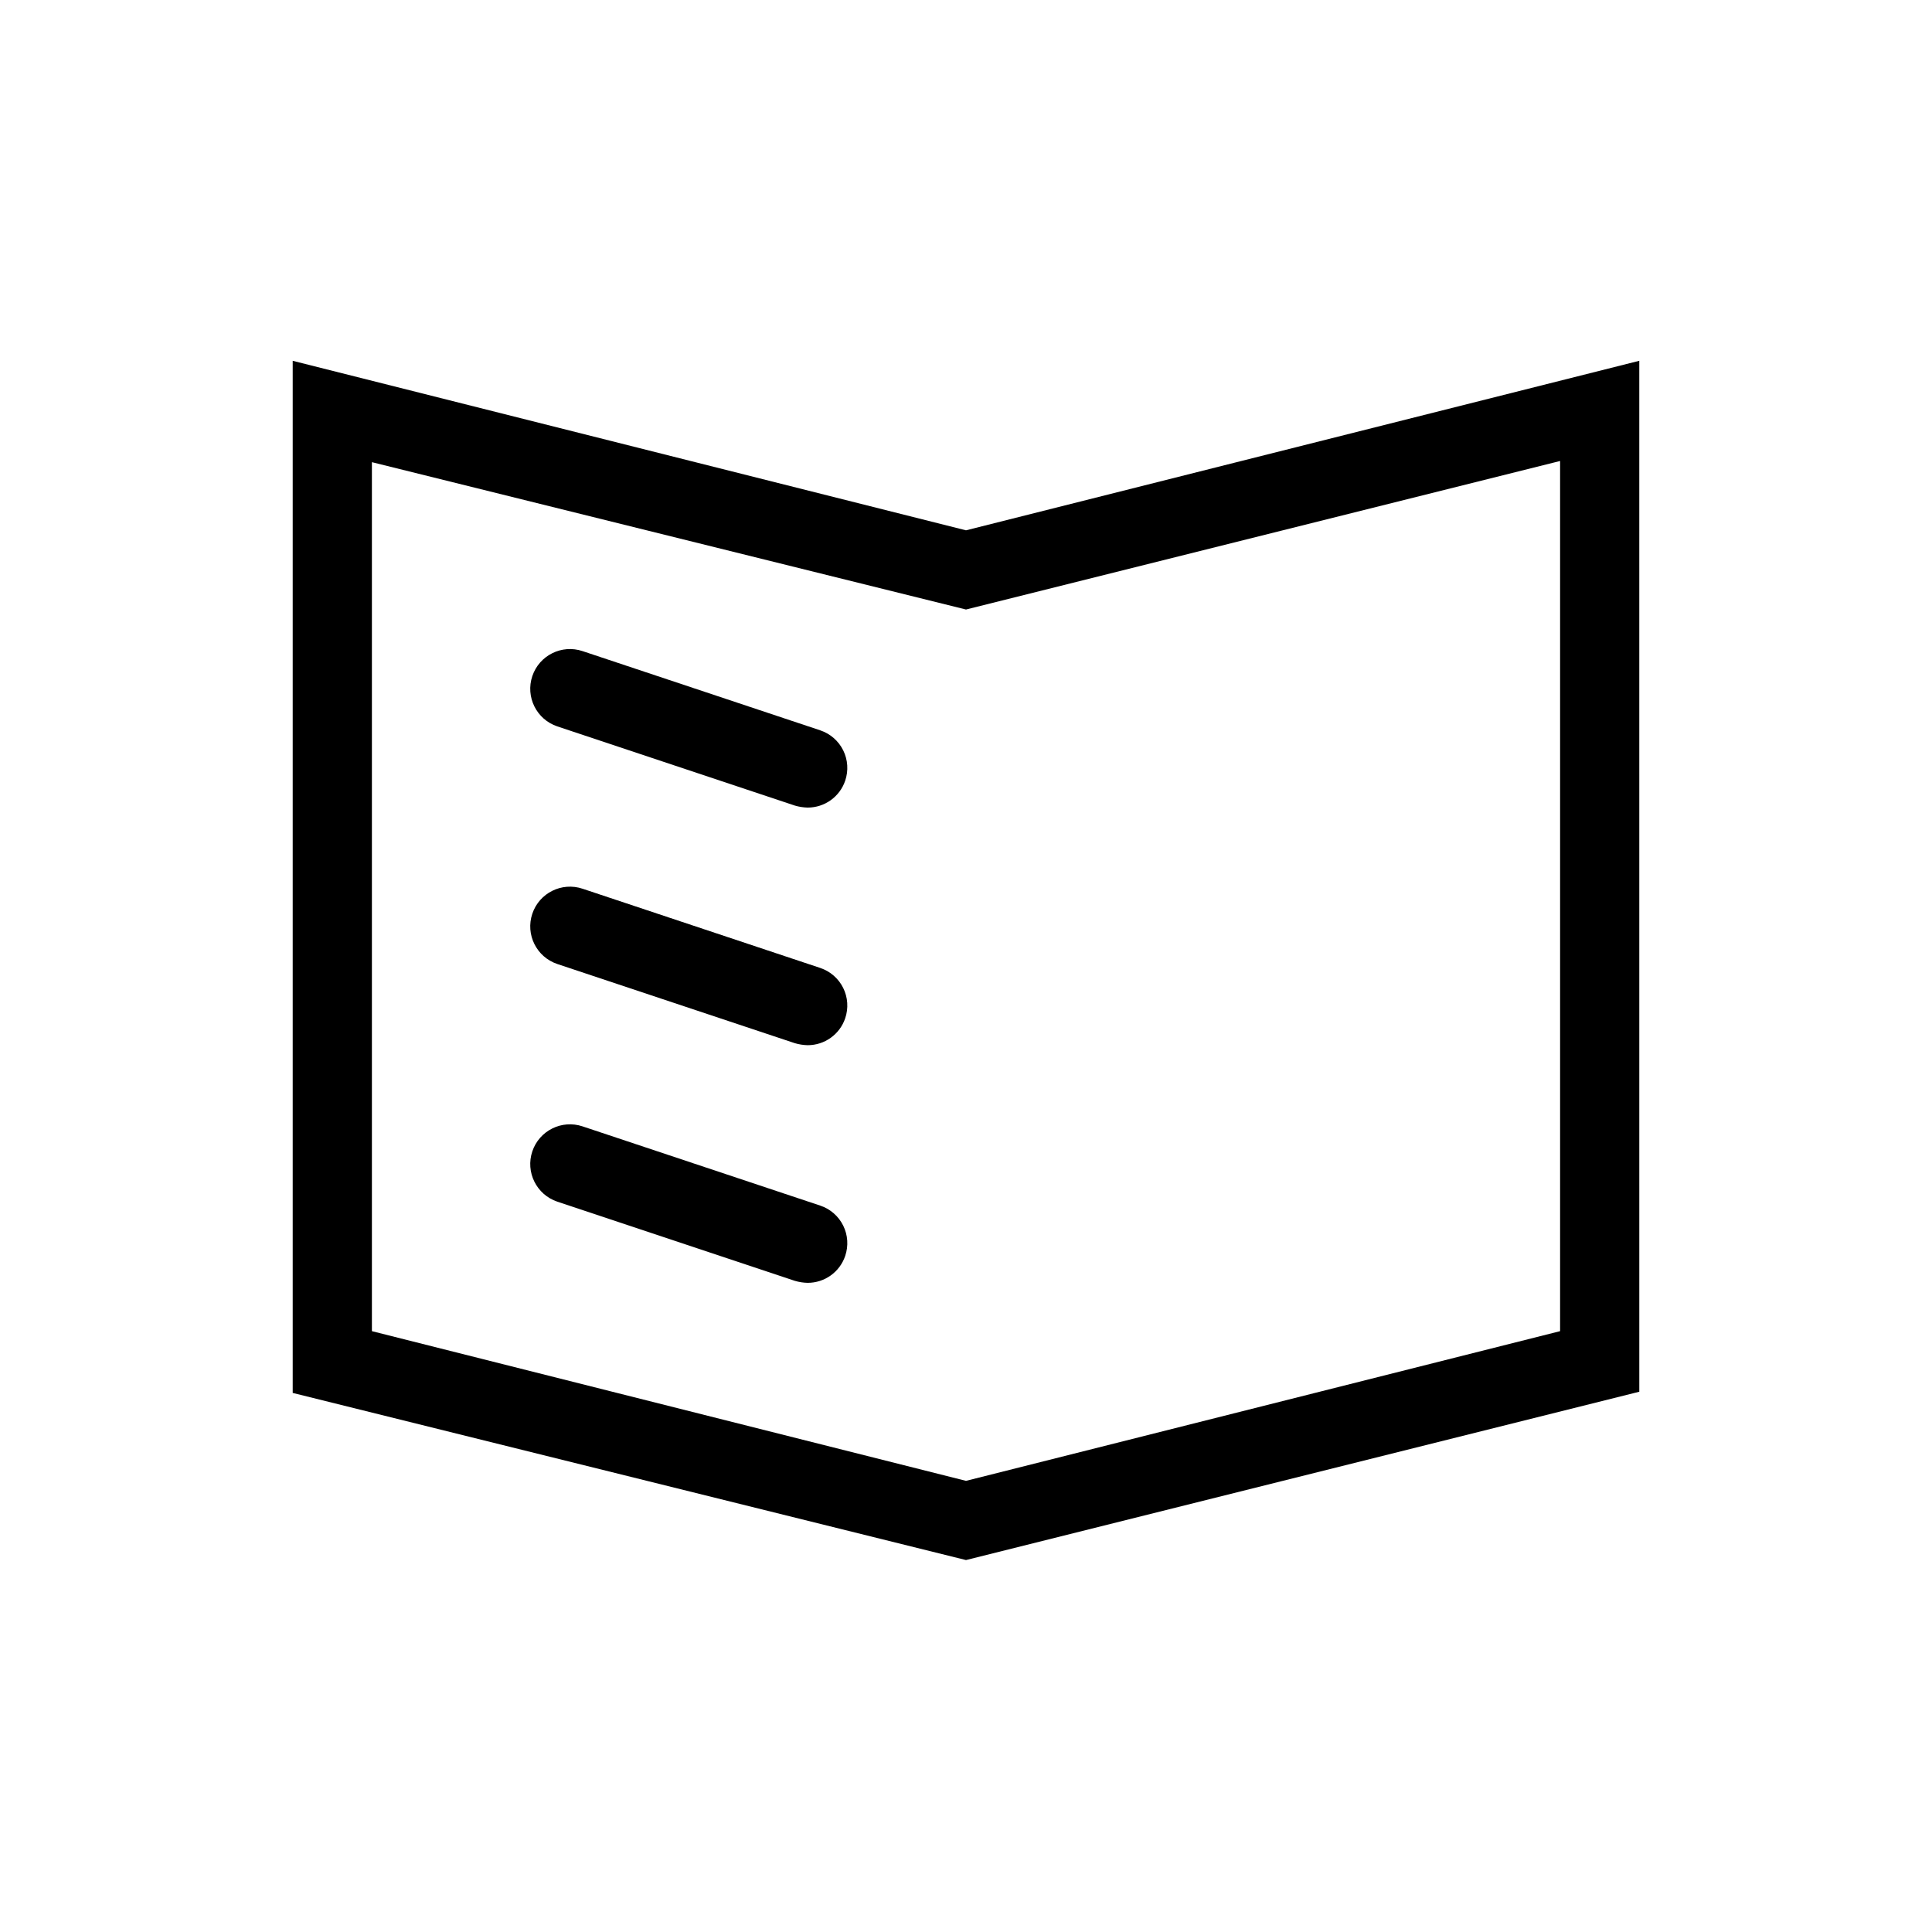 <?xml version="1.0" encoding="UTF-8"?>
<!-- Uploaded to: ICON Repo, www.svgrepo.com, Generator: ICON Repo Mixer Tools -->
<svg fill="#000000" width="800px" height="800px" version="1.1" viewBox="144 144 512 512" xmlns="http://www.w3.org/2000/svg">
 <g>
  <path d="m400 284.54-178.43-44.922v273.52l178.43 44.293 178.43-44.609-0.004-273.21zm157.44 212.23-157.44 39.672-157.44-39.672v-230.29l157.44 39.047 157.44-39.359z"/>
  <path d="m361.38 337.55-62.977-20.992c-5.508-1.855-11.477 1.105-13.332 6.613-1.855 5.508 1.105 11.473 6.613 13.328l62.977 20.992c1.09 0.32 2.219 0.496 3.359 0.527 4.512 0.012 8.527-2.863 9.969-7.137 0.898-2.644 0.707-5.539-0.535-8.043-1.242-2.5-3.426-4.402-6.074-5.289z"/>
  <path d="m361.38 400.52-62.977-20.992c-5.508-1.855-11.477 1.105-13.332 6.613-1.855 5.508 1.105 11.473 6.613 13.328l62.977 20.992c1.09 0.32 2.219 0.496 3.359 0.527 4.512 0.012 8.527-2.863 9.969-7.141 0.898-2.644 0.707-5.535-0.535-8.039-1.242-2.5-3.426-4.402-6.074-5.289z"/>
  <path d="m361.38 463.5-62.977-20.992c-5.508-1.855-11.477 1.105-13.332 6.613-1.855 5.504 1.105 11.473 6.613 13.328l62.977 20.992c1.09 0.32 2.219 0.496 3.359 0.523 4.512 0.012 8.527-2.859 9.969-7.137 0.898-2.644 0.707-5.535-0.535-8.039-1.242-2.5-3.426-4.406-6.074-5.289z"/>
 </g>
</svg>